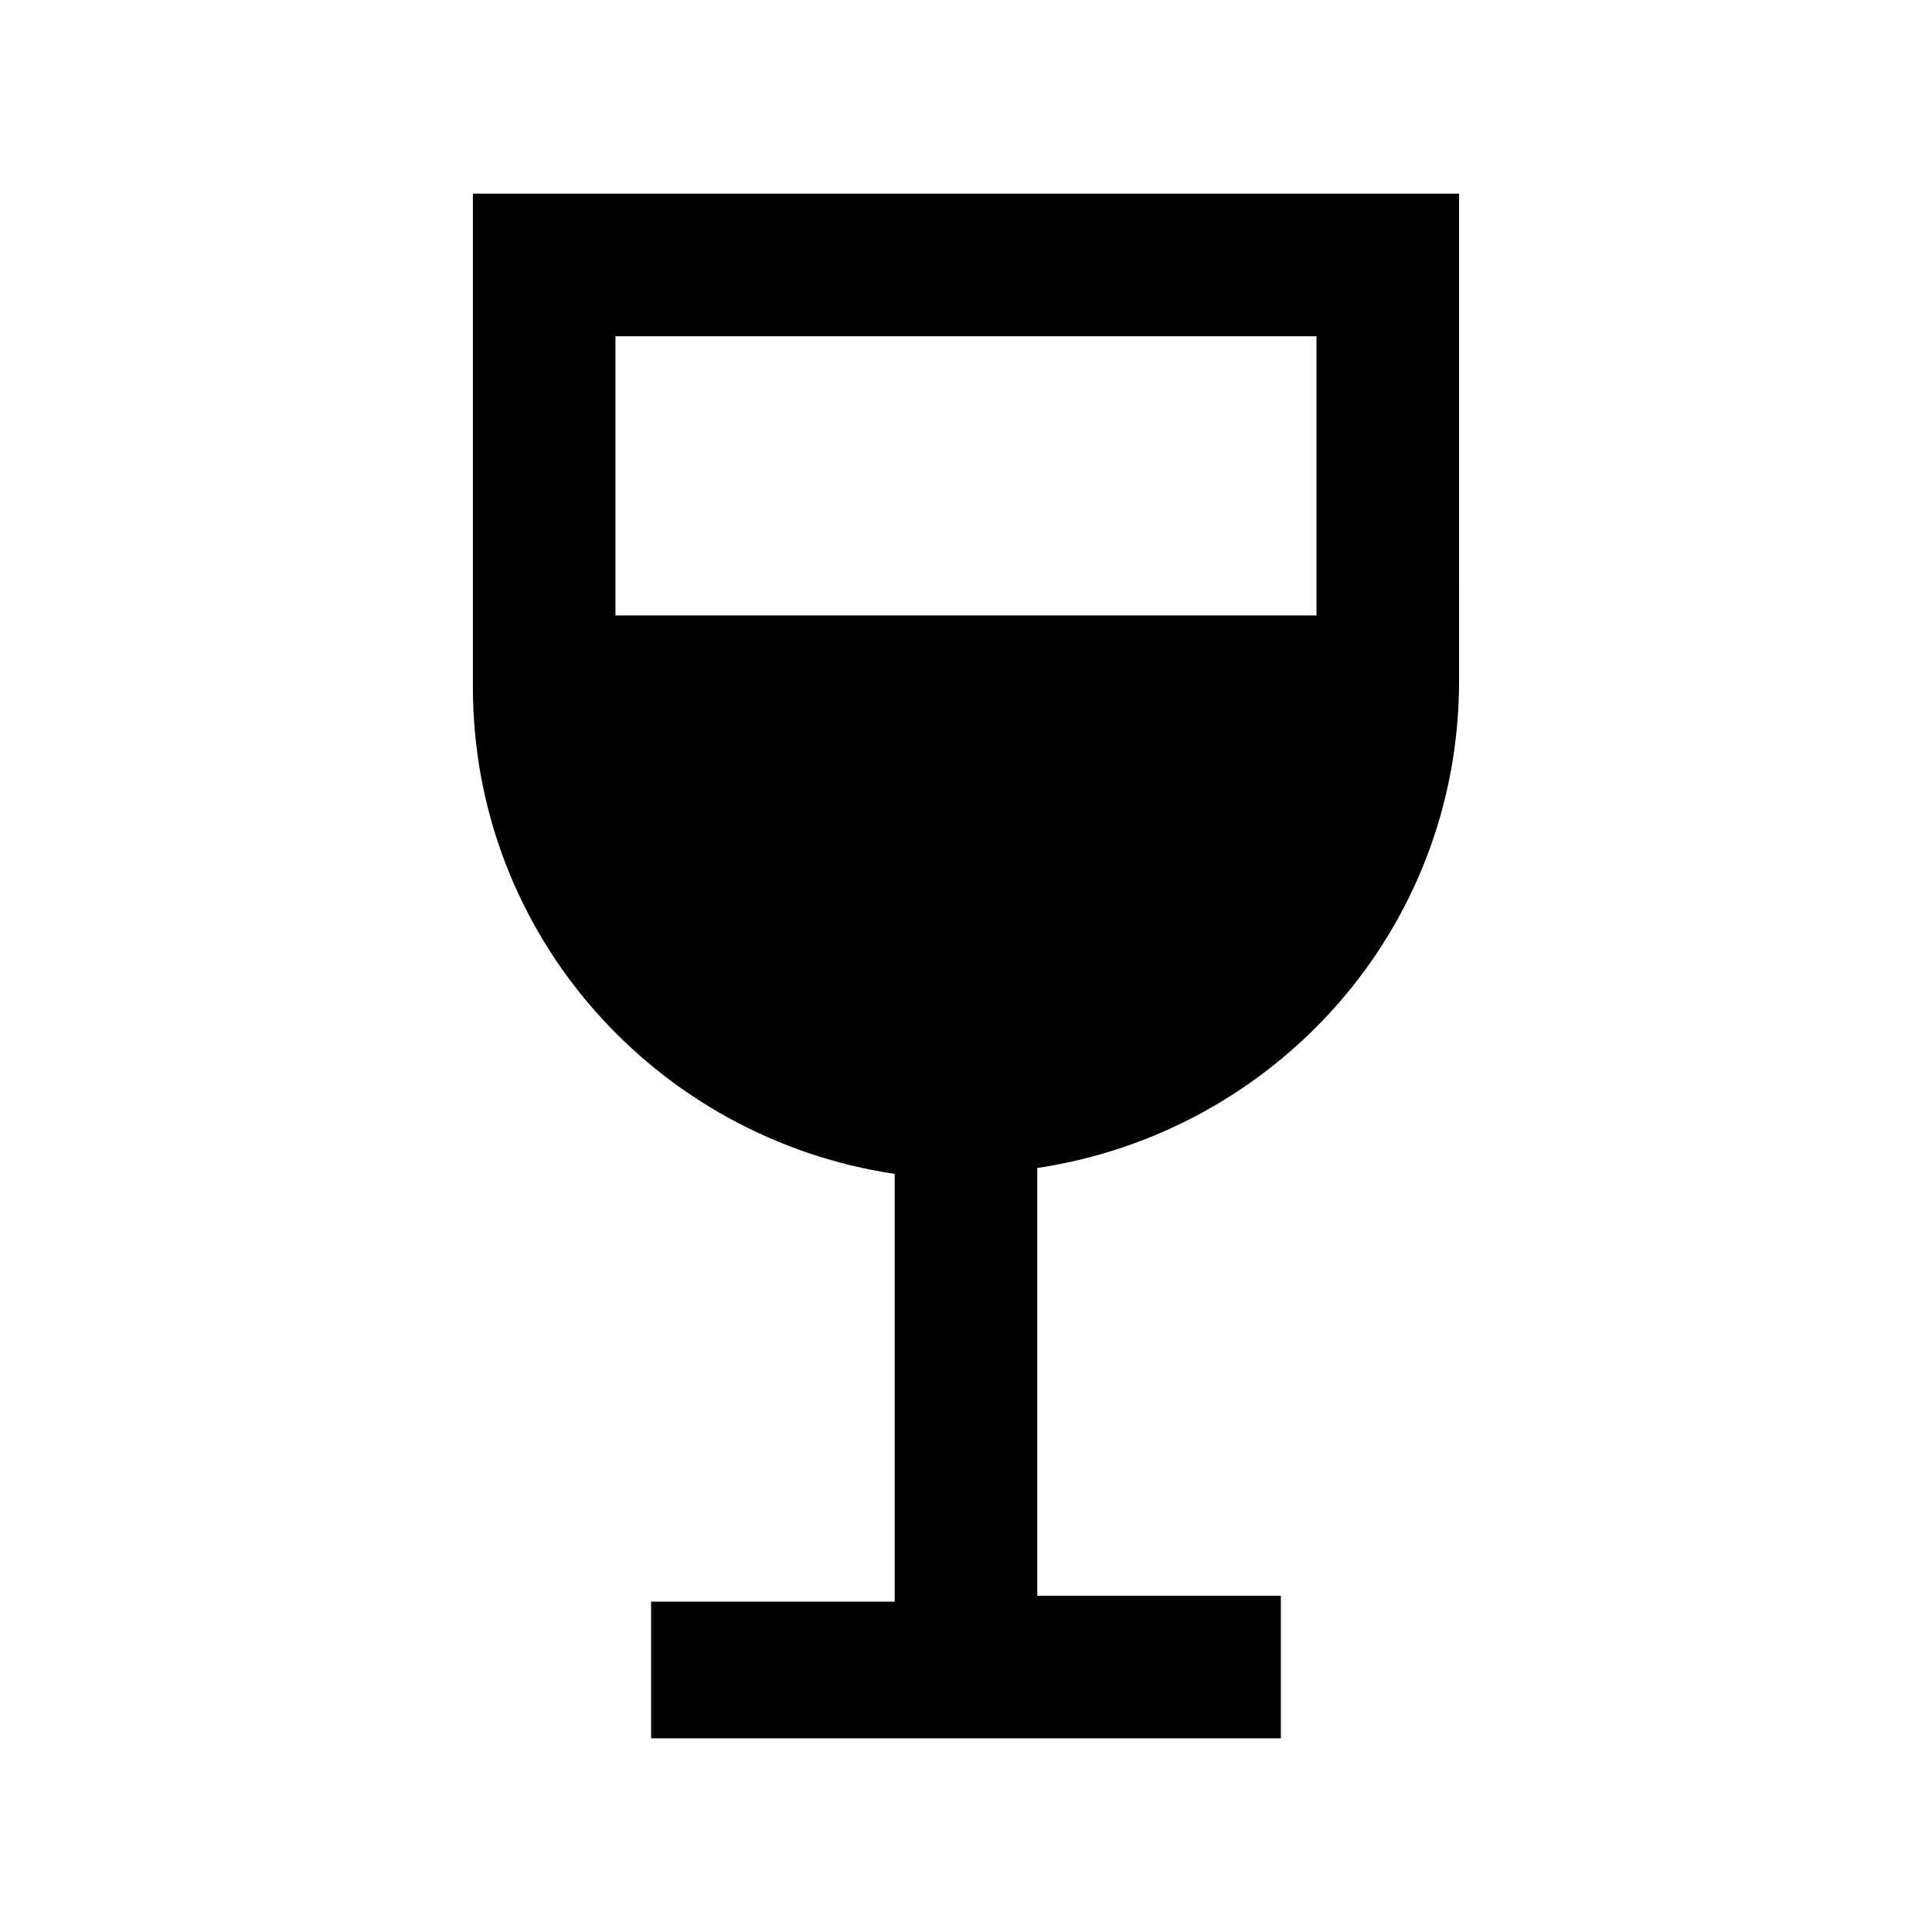 <?xml version="1.0" encoding="UTF-8"?>
<!-- Uploaded to: ICON Repo, www.svgrepo.com, Generator: ICON Repo Mixer Tools -->
<svg fill="#000000" width="800px" height="800px" version="1.1" viewBox="144 144 512 512" xmlns="http://www.w3.org/2000/svg">
 <path d="m269.32 195.32v130.68c0 66.125 48.805 119.66 111.78 129.1v113.36h-64.551v36.215h166.89v-37.785h-64.551v-113.36c62.977-9.445 111.78-62.977 111.78-129.1l0.004-129.11zm223.56 37.789v73.996h-185.78v-73.996z"/>
</svg>
